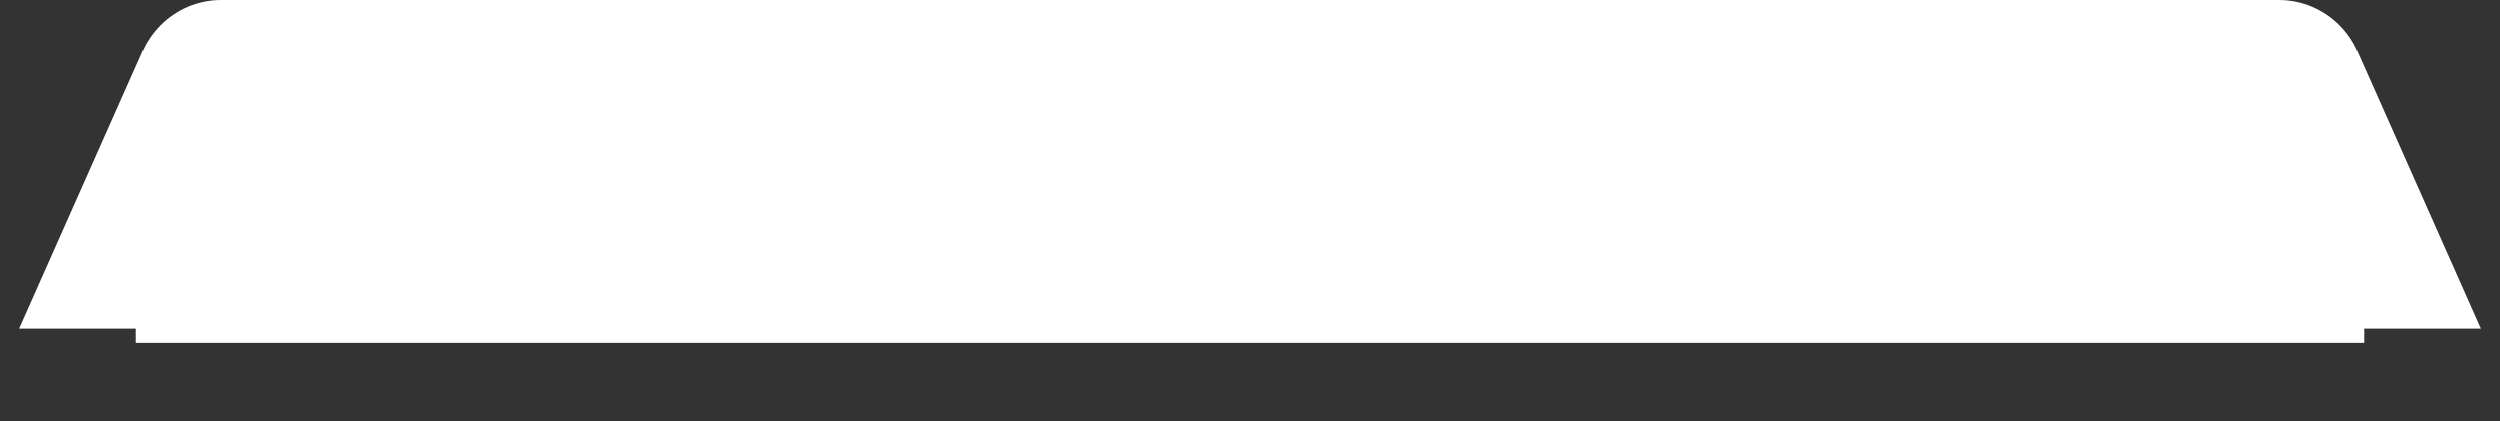 <?xml version="1.0" encoding="UTF-8"?> <svg xmlns="http://www.w3.org/2000/svg" width="350" height="59" viewBox="0 0 350 59" fill="none"><rect x="0" y="0" width="350" height="59" fill="#333333" stroke="none"/> <path d="M19 12C19 5.373 24.373 0 31 0H319C325.627 0 331 5.373 331 12V48H19V12Z" fill="white"></path> <path d="M20 7L37.321 46H2.679L20 7Z" fill="white"></path> <path d="M330 7L347.321 46H312.679L330 7Z" fill="white"></path> </svg> 